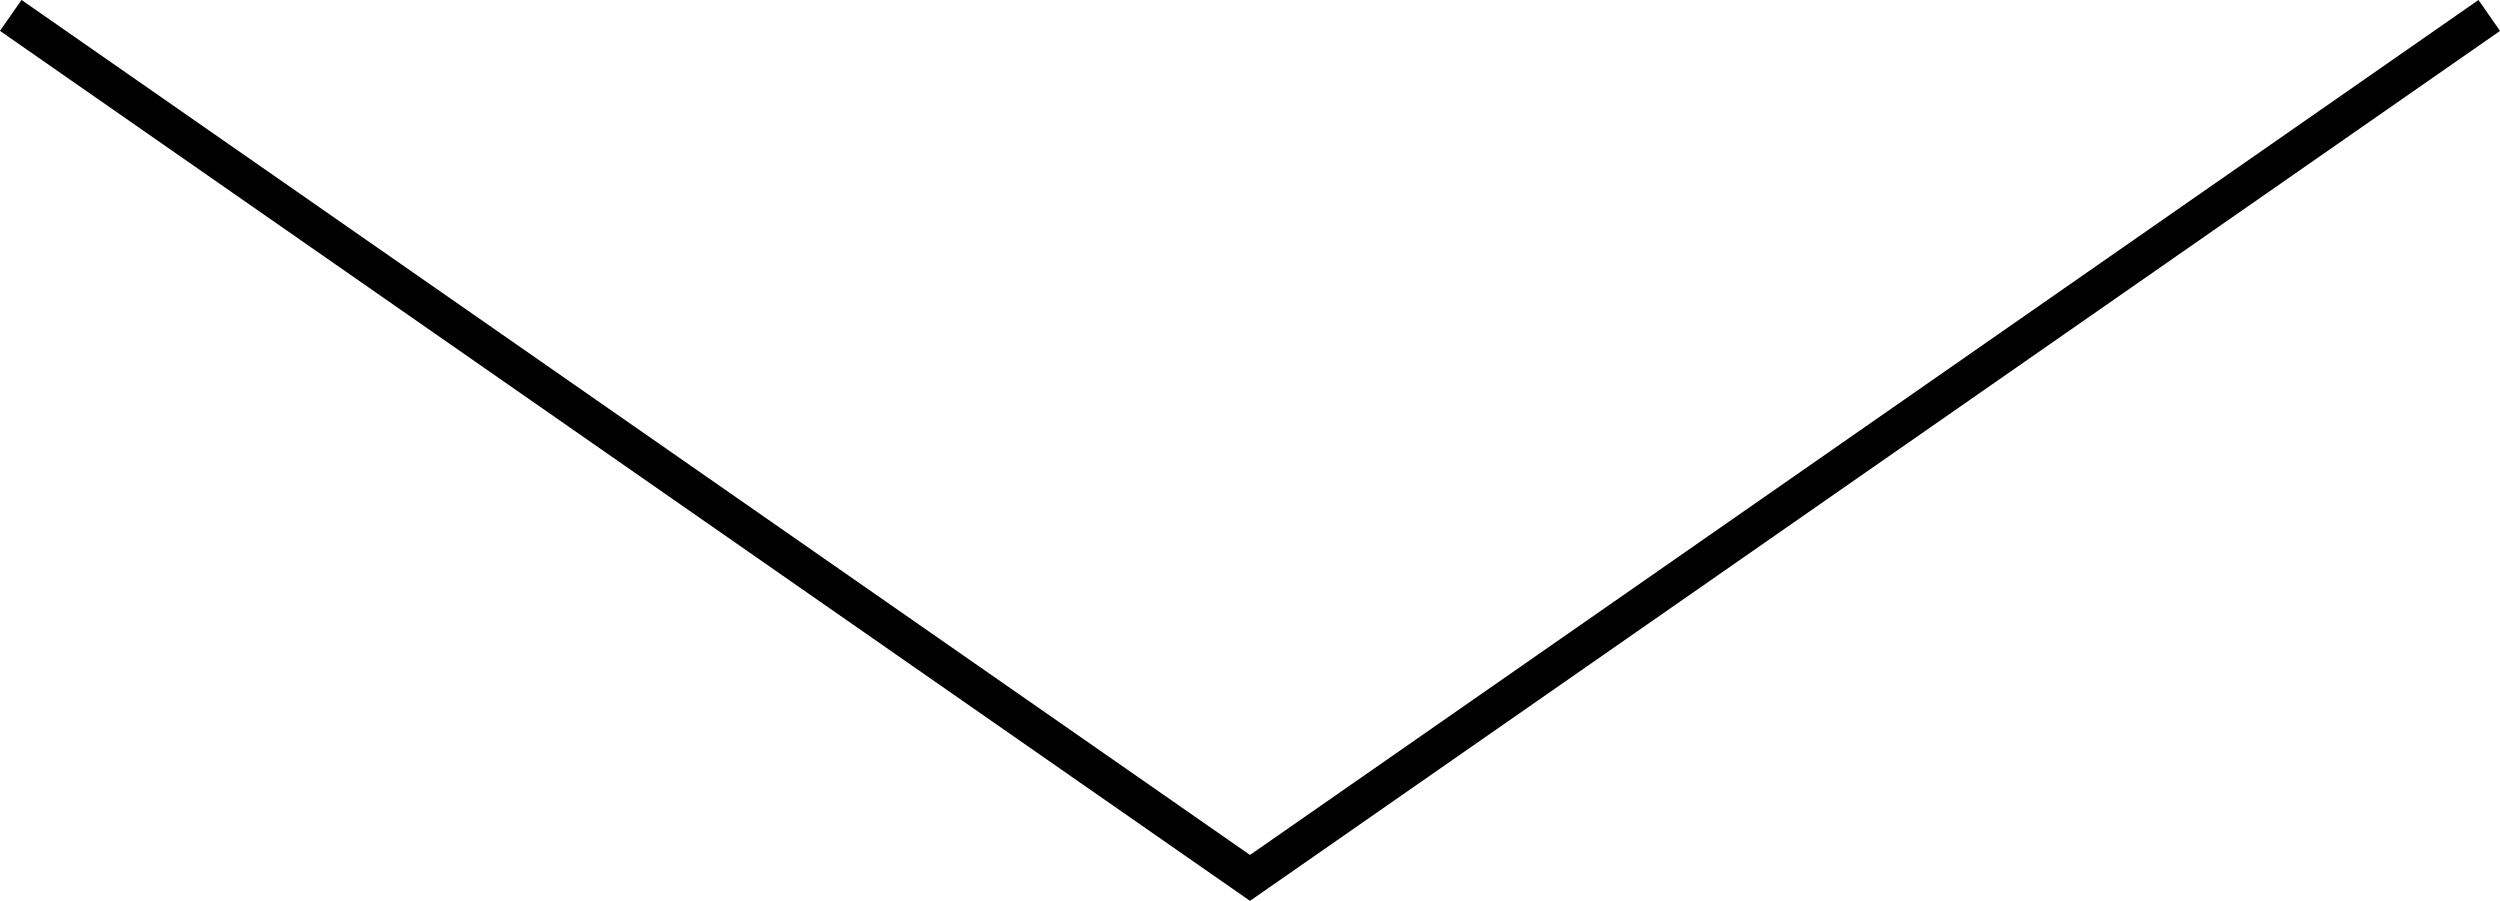 <svg xmlns="http://www.w3.org/2000/svg" width="66.354" height="23.911" viewBox="0 0 66.354 23.911">
  <path id="パス_36" data-name="パス 36" d="M345.871,1997.909,312.979,2020.8l-32.892-22.892" transform="translate(-279.802 -1997.499)" fill="none" stroke="#000" stroke-miterlimit="10" stroke-width="1"/>
</svg>
